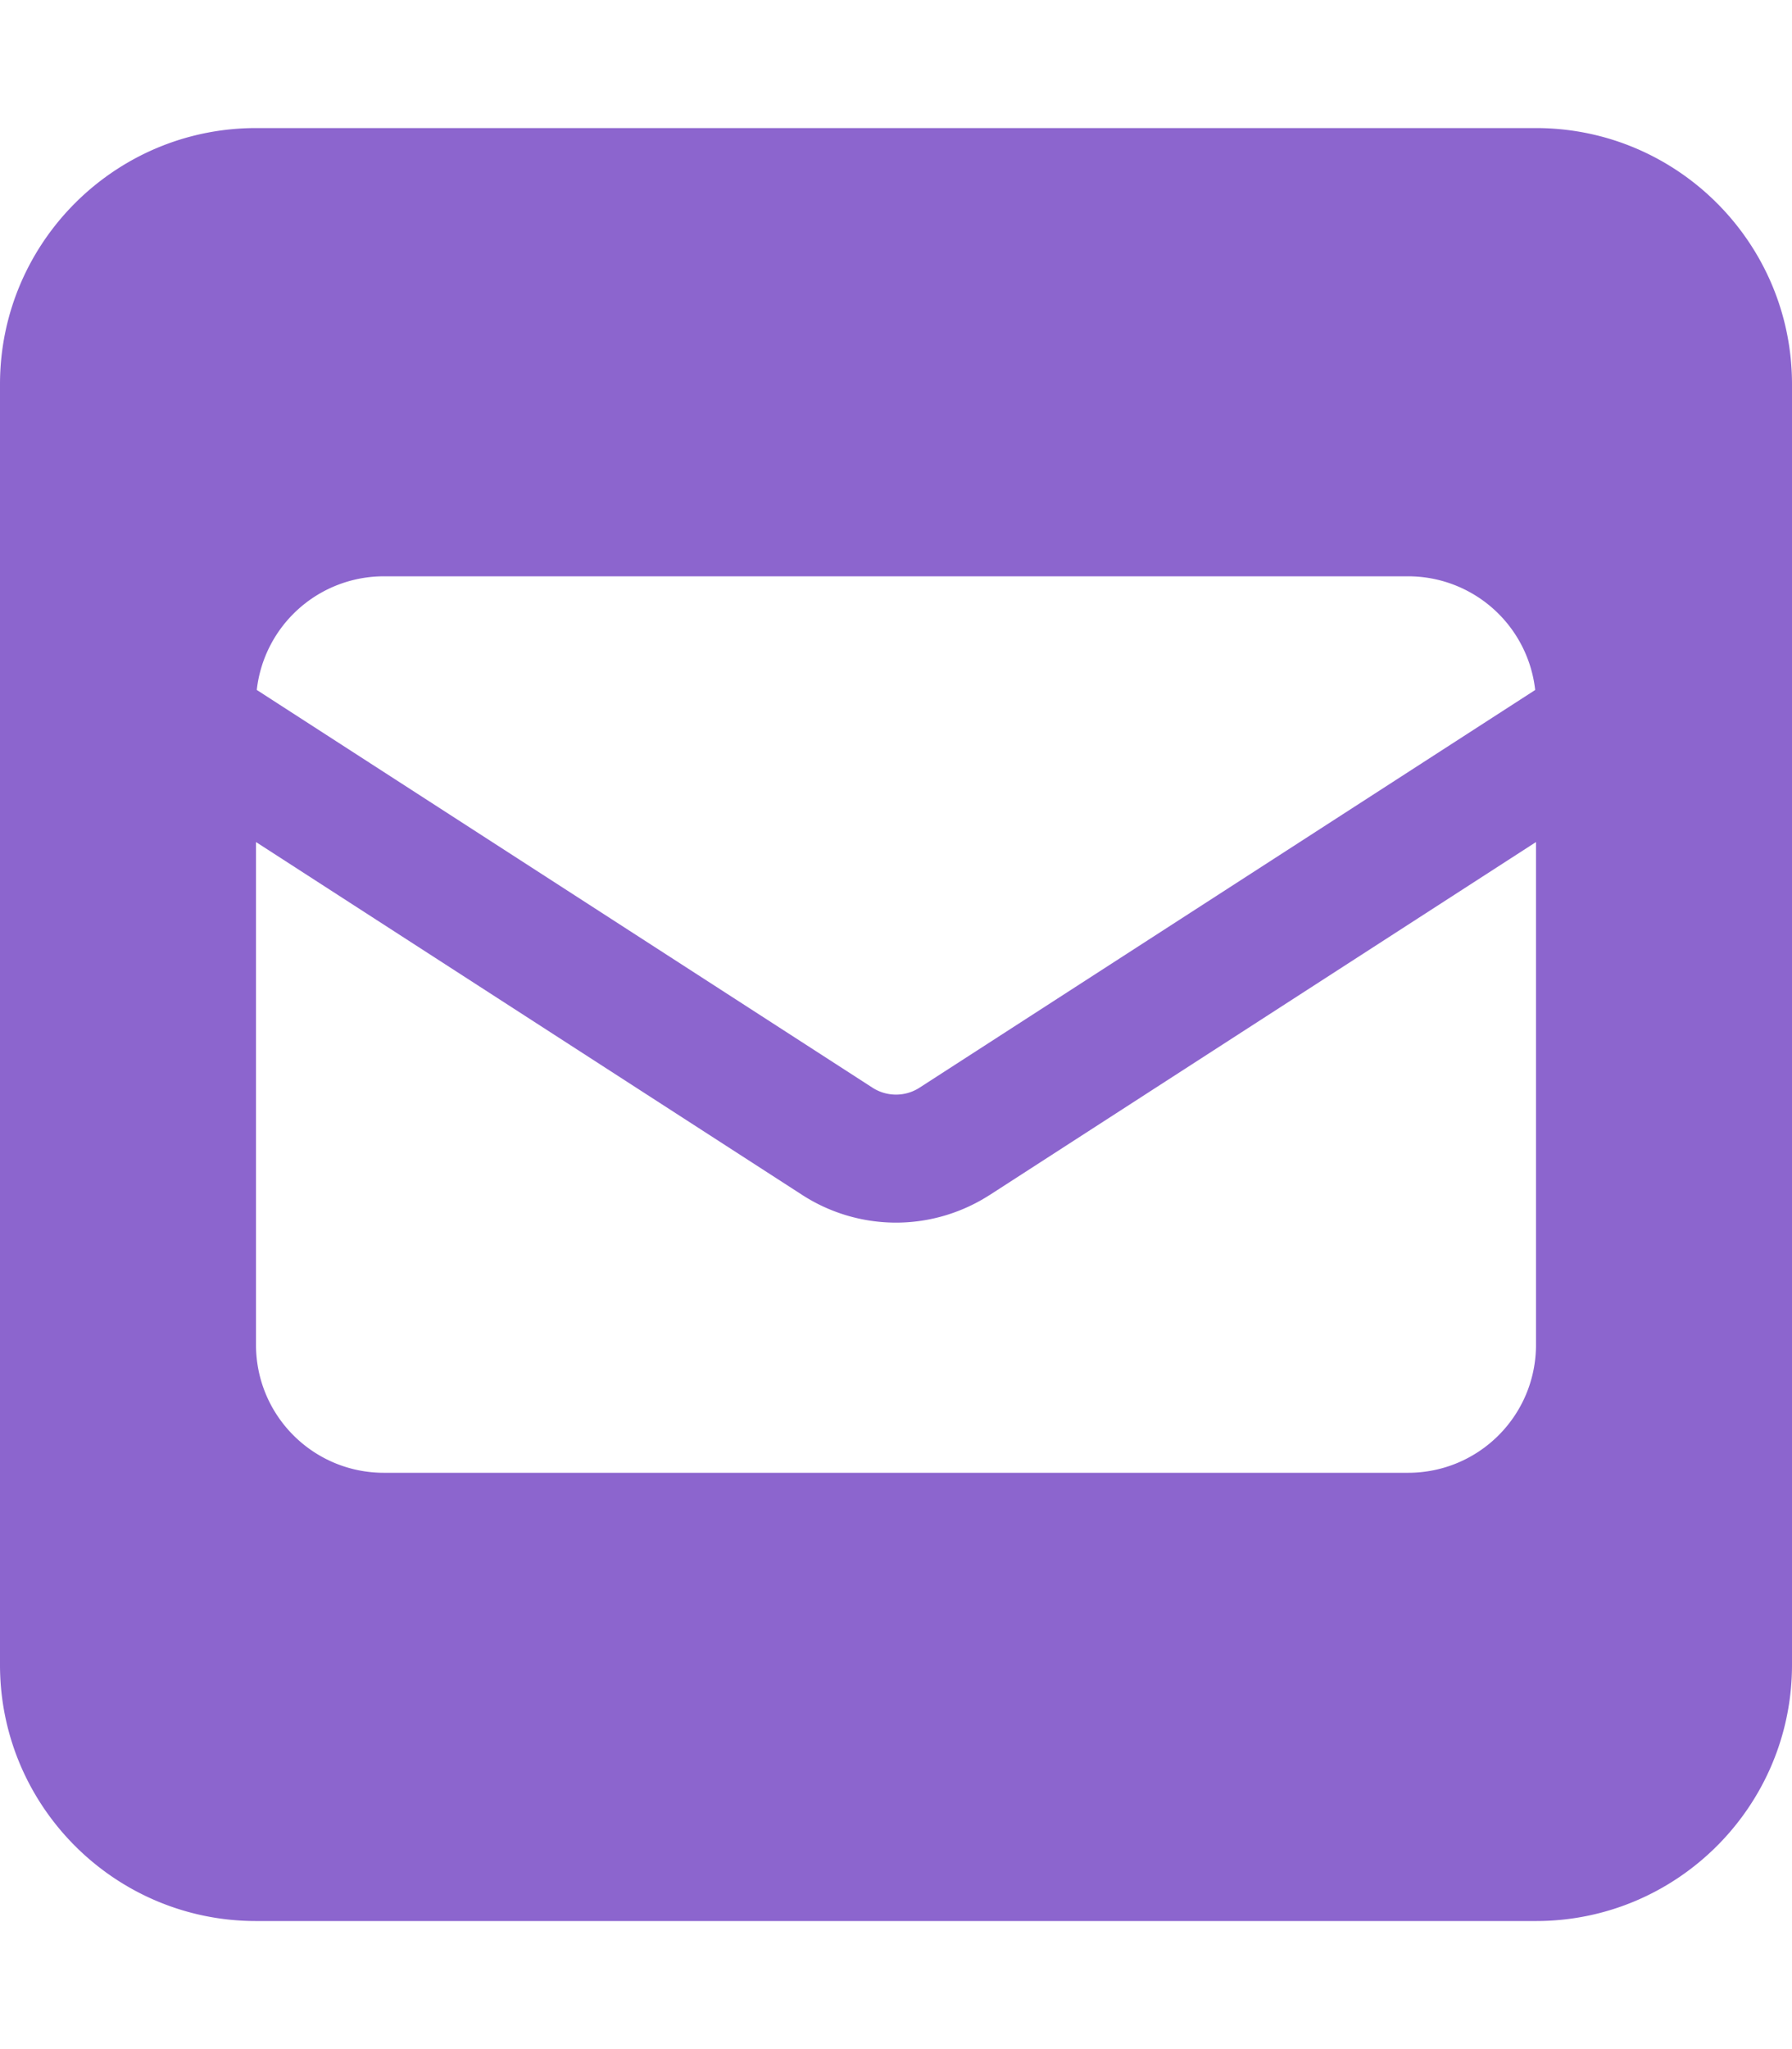 <svg xmlns="http://www.w3.org/2000/svg" width="42" height="48" fill="none"><path fill="#8C65CE" d="M6 3C2.69 3 0 5.69 0 9v30c0 3.31 2.69 6 6 6h30c3.31 0 6-2.69 6-6V9c0-3.31-2.69-6-6-6H6zm14.438 22.472-14.42-9.31A2.997 2.997 0 0 1 9 13.5h24a2.996 2.996 0 0 1 2.981 2.663l-14.419 9.309a1.014 1.014 0 0 1-.562.169c-.197 0-.394-.057-.563-.17zm2.756 2.522L36 19.725V31.5c0 1.66-1.34 3-3 3H9c-1.66 0-3-1.34-3-3V19.725l12.806 8.269A4.053 4.053 0 0 0 21 28.64c.778 0 1.538-.225 2.194-.647z"/></svg>